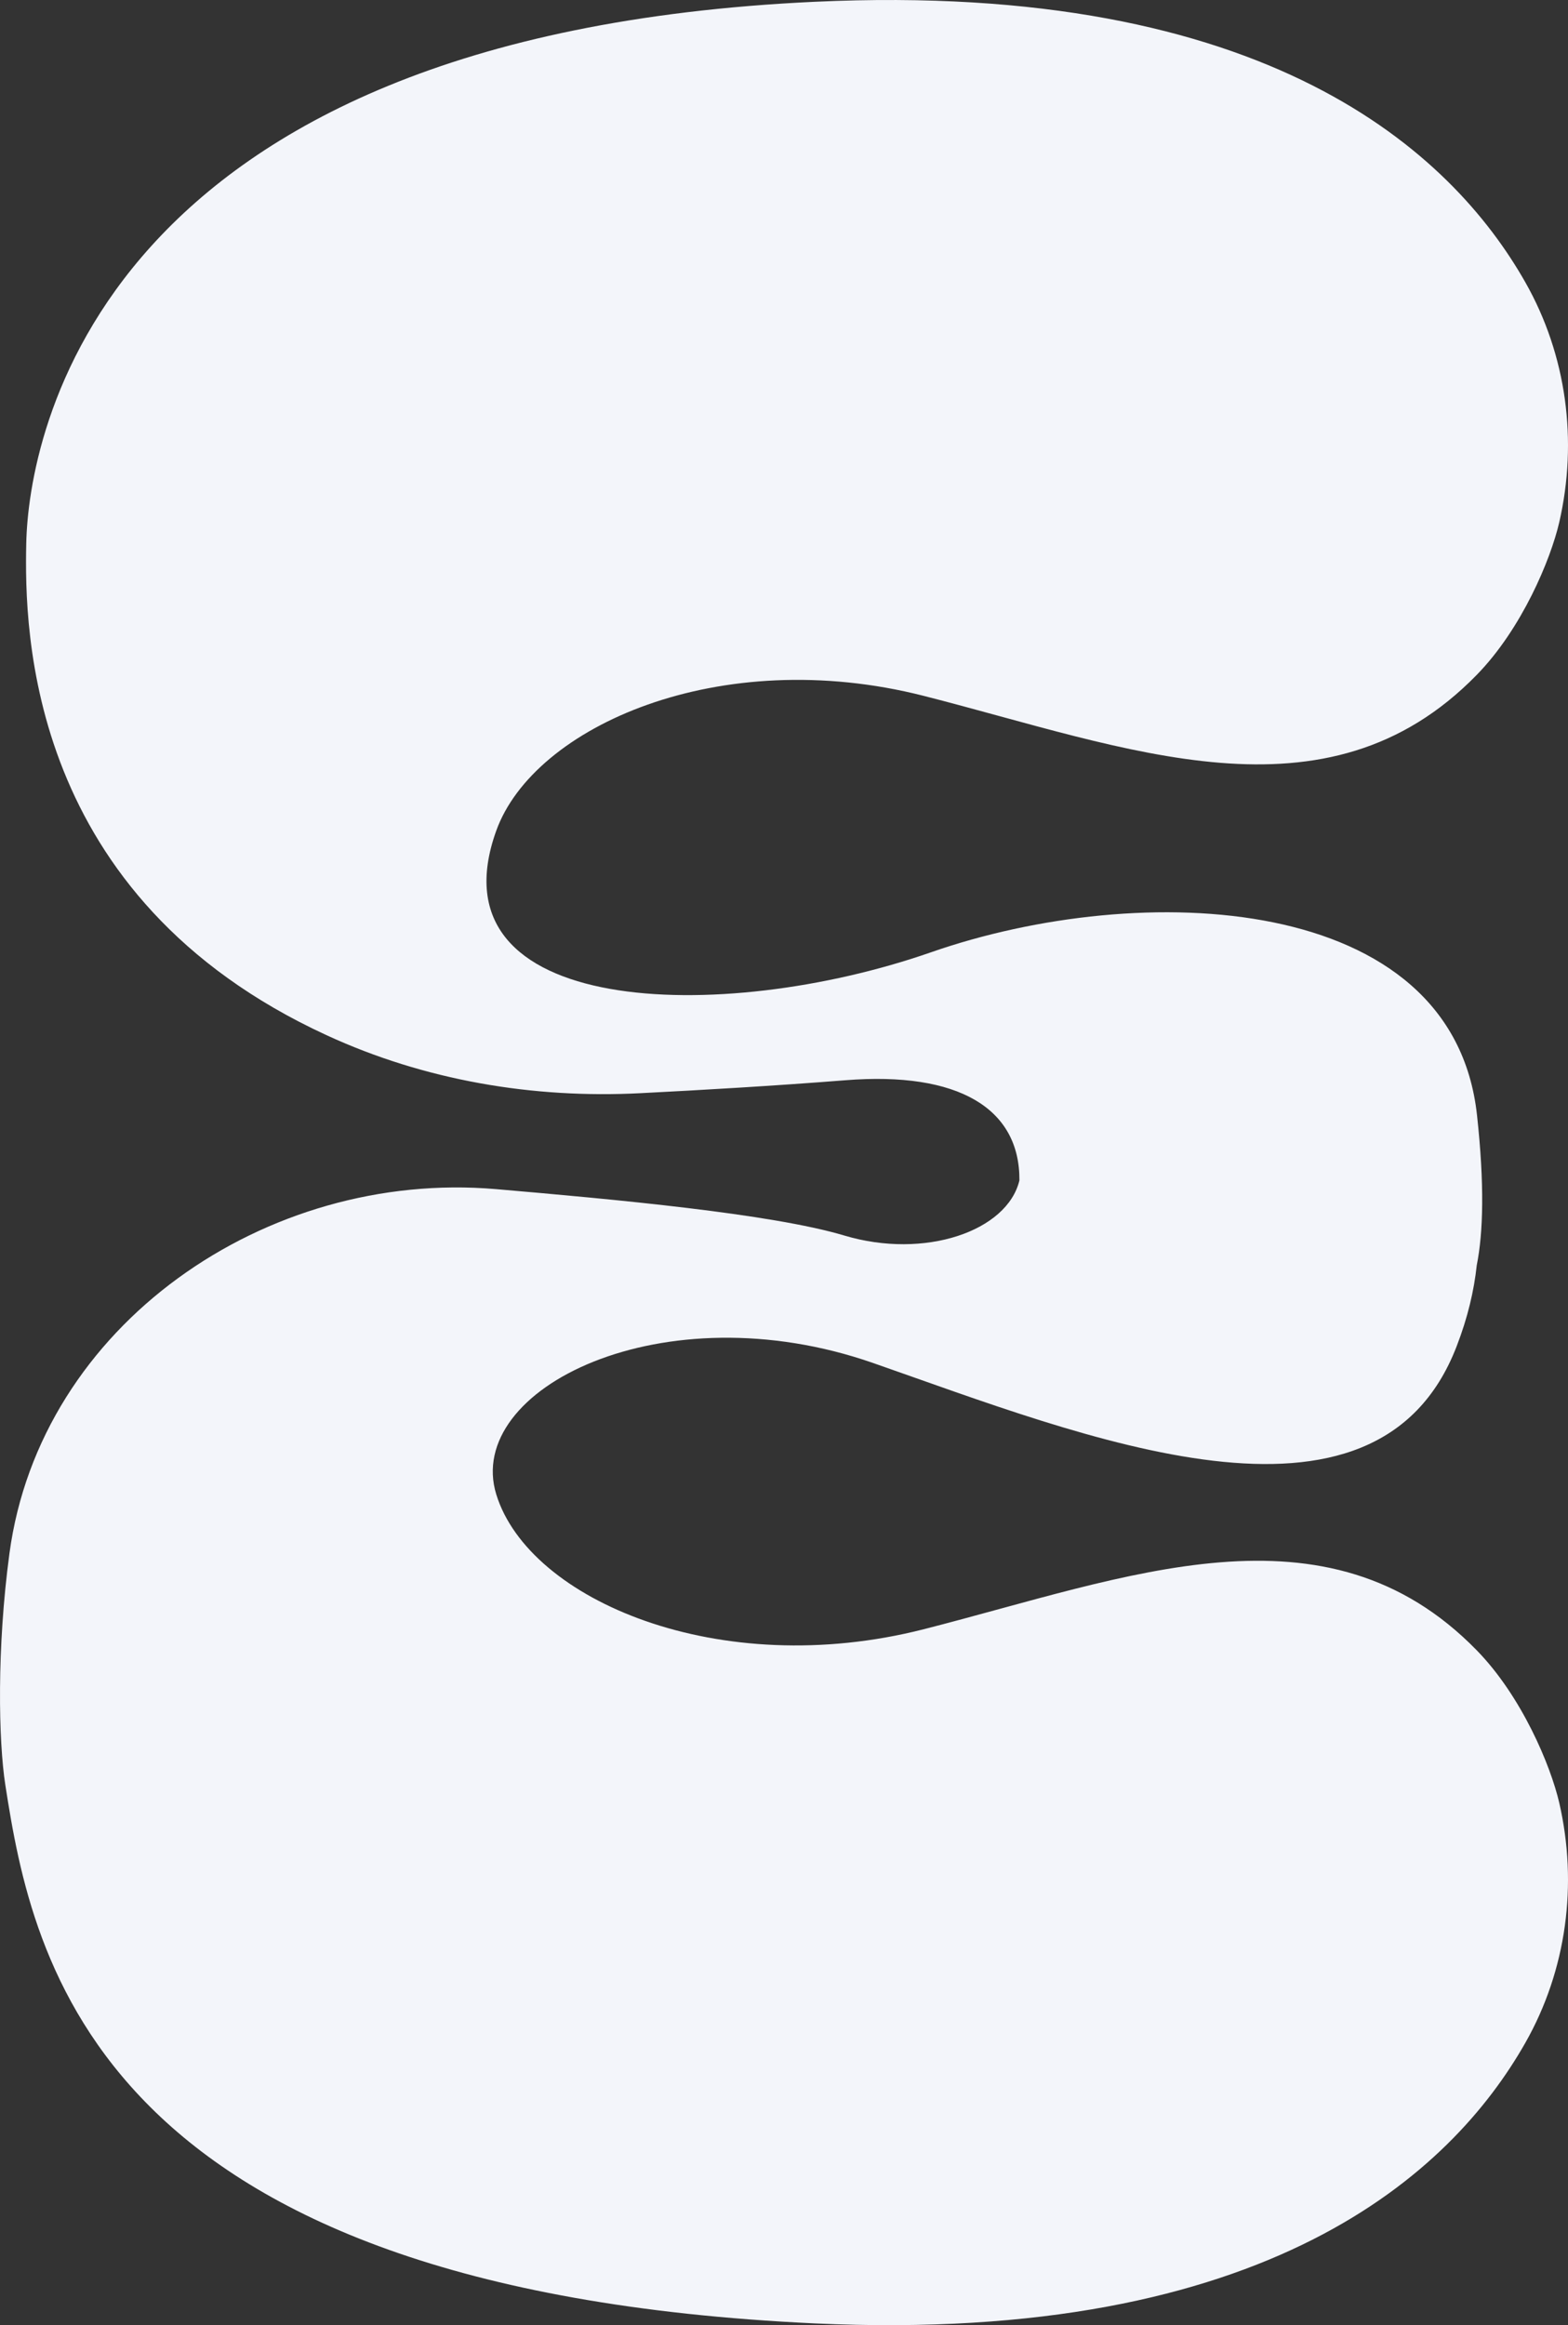 <?xml version="1.0" encoding="UTF-8"?>
<svg id="Layer_1" data-name="Layer 1" xmlns="http://www.w3.org/2000/svg" viewBox="0 0 566.17 839.35">
  <rect x="0" y="0" width="566.17" height="839.35" fill="#333333" stroke="none"/>
  <defs>
    <style>
      .cls-1 {
        fill: #f3f5fa;
      }
    </style>
  </defs>
  <path class="cls-1" d="M563,650.75c6.78,29.42,2.68,60.39-12.22,86.65-26.63,46.94-92.89,108.89-256.52,101.32C34.4,826.63,11.73,707.43,1.93,644.4c-2.48-15.89-3.13-49.42,1.48-83.63,11.11-82.55,92.71-138.63,175.69-131.51,42.64,3.67,99.38,8.86,125.76,16.75,29.05,8.69,58.85-1.57,63.23-19.91.17-25.98-22.02-39.39-62.81-36.15-25.49,2.02-52.67,3.59-73.97,4.67-38.94,2.02-78.02-4.61-113.42-20.94C9.88,323.93,8.79,227.85,9.48,196.12,10.27,158.3,34.4,12.69,294.26.64c163.64-7.61,229.89,54.35,256.52,101.29,14.9,26.26,19,57.22,12.22,86.65-3.1,13.39-13.47,38.34-29.77,55.03-54.43,55.8-126.07,26.35-199.73,7.58-73.69-18.74-140.71,11.02-154.3,48.65-24.27,67.34,81.24,70.33,156.97,43.92,75.74-26.4,188.31-21.93,197.14,58.76,2.73,25.04,2.28,42.38-.09,54.23-.97,9.11-3.25,18.88-7.26,29.25-29.17,75.74-135.01,32.41-210.75,6.01-75.74-26.4-147.8,9.26-136.01,47.48,11.82,38.22,80.61,67.42,154.3,48.65,73.66-18.77,145.29-48.19,199.73,7.61,16.29,16.69,26.66,41.61,29.77,55Z"/>
</svg>